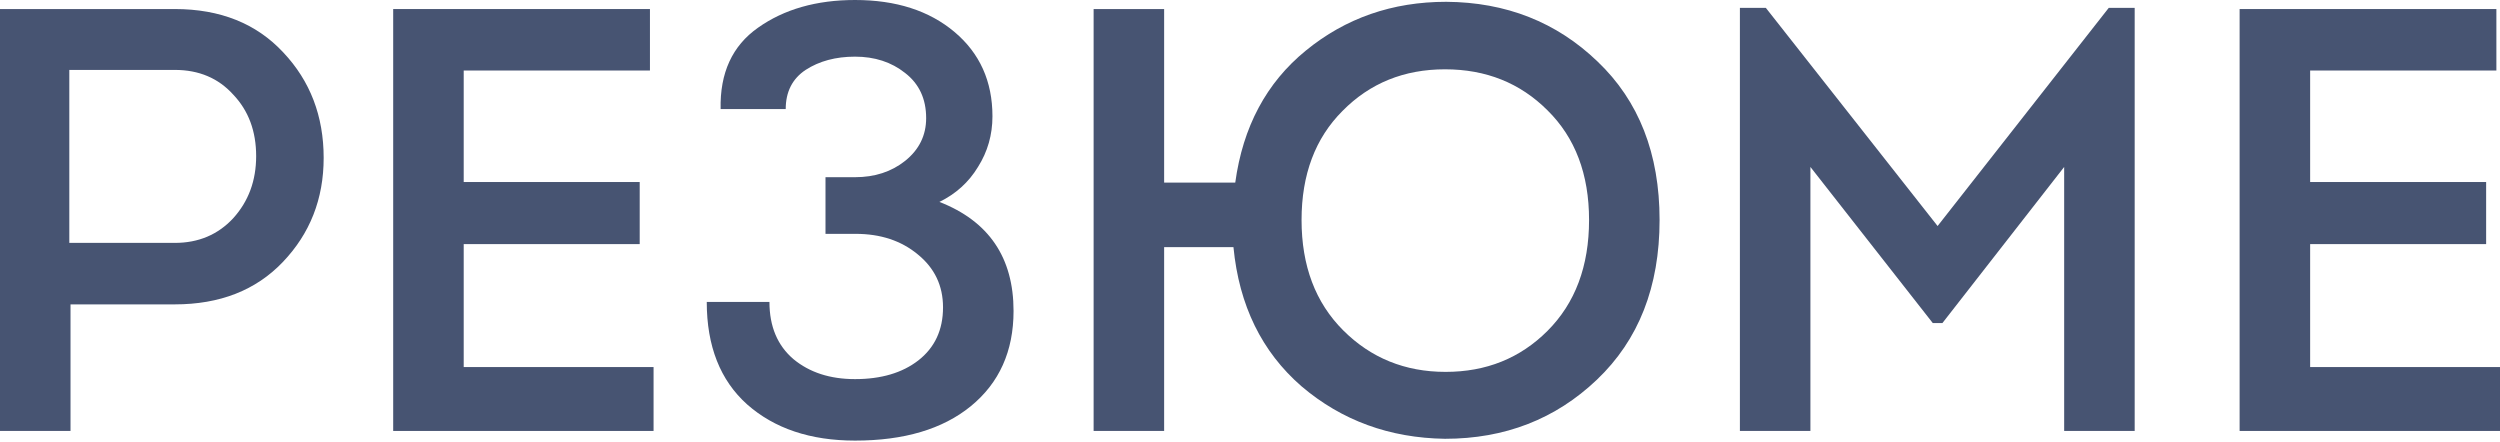 <?xml version="1.0" encoding="UTF-8"?> <svg xmlns="http://www.w3.org/2000/svg" width="266" height="47" viewBox="0 0 266 47" fill="none"> <path d="M7.503 45.853H0V0.962H18.598C23.429 0.962 27.277 2.501 30.141 5.579C33.006 8.615 34.438 12.356 34.438 16.802C34.438 21.163 32.984 24.861 30.077 27.896C27.212 30.889 23.386 32.386 18.598 32.386H7.503V45.853ZM7.375 25.844H18.598C21.12 25.844 23.194 24.968 24.818 23.215C26.443 21.419 27.255 19.218 27.255 16.61C27.255 13.959 26.443 11.778 24.818 10.068C23.236 8.316 21.163 7.439 18.598 7.439H7.375V25.844Z" fill="#475472"></path> <path d="M69.154 0.962V7.503H49.338V19.367H68.064V25.973H49.338V39.055H69.539V45.853H41.835V0.962H69.154Z" fill="#475472"></path> <path d="M83.6 11.607H76.674C76.589 7.76 77.914 4.874 80.65 2.95C83.429 0.983 86.871 0 90.975 0C95.336 0 98.863 1.133 101.557 3.399C104.25 5.665 105.597 8.658 105.597 12.377C105.597 14.344 105.084 16.139 104.058 17.764C103.075 19.389 101.706 20.628 99.954 21.483C105.212 23.536 107.842 27.405 107.842 33.091C107.842 37.366 106.324 40.744 103.288 43.224C100.296 45.66 96.191 46.879 90.975 46.879C86.23 46.879 82.403 45.596 79.496 43.031C76.632 40.466 75.199 36.832 75.199 32.129H81.869C81.869 34.737 82.724 36.768 84.434 38.221C86.144 39.632 88.325 40.338 90.975 40.338C93.754 40.338 95.999 39.675 97.709 38.35C99.462 36.982 100.338 35.1 100.338 32.706C100.338 30.398 99.441 28.517 97.645 27.063C95.892 25.609 93.69 24.882 91.04 24.882H87.833V18.854H90.975C93.07 18.854 94.844 18.277 96.298 17.123C97.794 15.926 98.543 14.408 98.543 12.569C98.543 10.517 97.794 8.914 96.298 7.76C94.844 6.605 93.07 6.028 90.975 6.028C88.923 6.028 87.17 6.498 85.717 7.439C84.306 8.38 83.6 9.769 83.6 11.607Z" fill="#475472"></path> <path d="M176.579 23.407C176.579 30.505 174.356 36.169 169.909 40.402C165.506 44.592 160.119 46.687 153.749 46.687C147.849 46.601 142.761 44.741 138.486 41.107C134.253 37.431 131.838 32.492 131.239 26.293H123.864V45.853H116.361V0.962H123.864V19.431H131.431C132.244 13.489 134.745 8.807 138.935 5.387C143.167 1.924 148.148 0.192 153.877 0.192C160.247 0.235 165.613 2.351 169.973 6.541C174.377 10.731 176.579 16.353 176.579 23.407ZM138.486 23.407C138.486 28.281 139.961 32.193 142.911 35.143C145.861 38.093 149.495 39.568 153.813 39.568C158.131 39.568 161.743 38.115 164.651 35.207C167.601 32.257 169.076 28.324 169.076 23.407C169.076 18.534 167.601 14.643 164.651 11.736C161.743 8.829 158.109 7.375 153.749 7.375C149.388 7.375 145.754 8.85 142.846 11.8C139.939 14.707 138.486 18.576 138.486 23.407Z" fill="#475472"></path> <path d="M206.16 24.049L224.373 0.834H227.13V45.853H219.627V17.764L206.673 34.374H205.647L192.628 17.764V45.853H185.125V0.834H187.883L206.16 24.049Z" fill="#475472"></path> <path d="M265.615 0.962V7.503H245.799V19.367H264.525V25.973H245.799V39.055H266V45.853H238.295V0.962H265.615Z" fill="#475472"></path> </svg> 